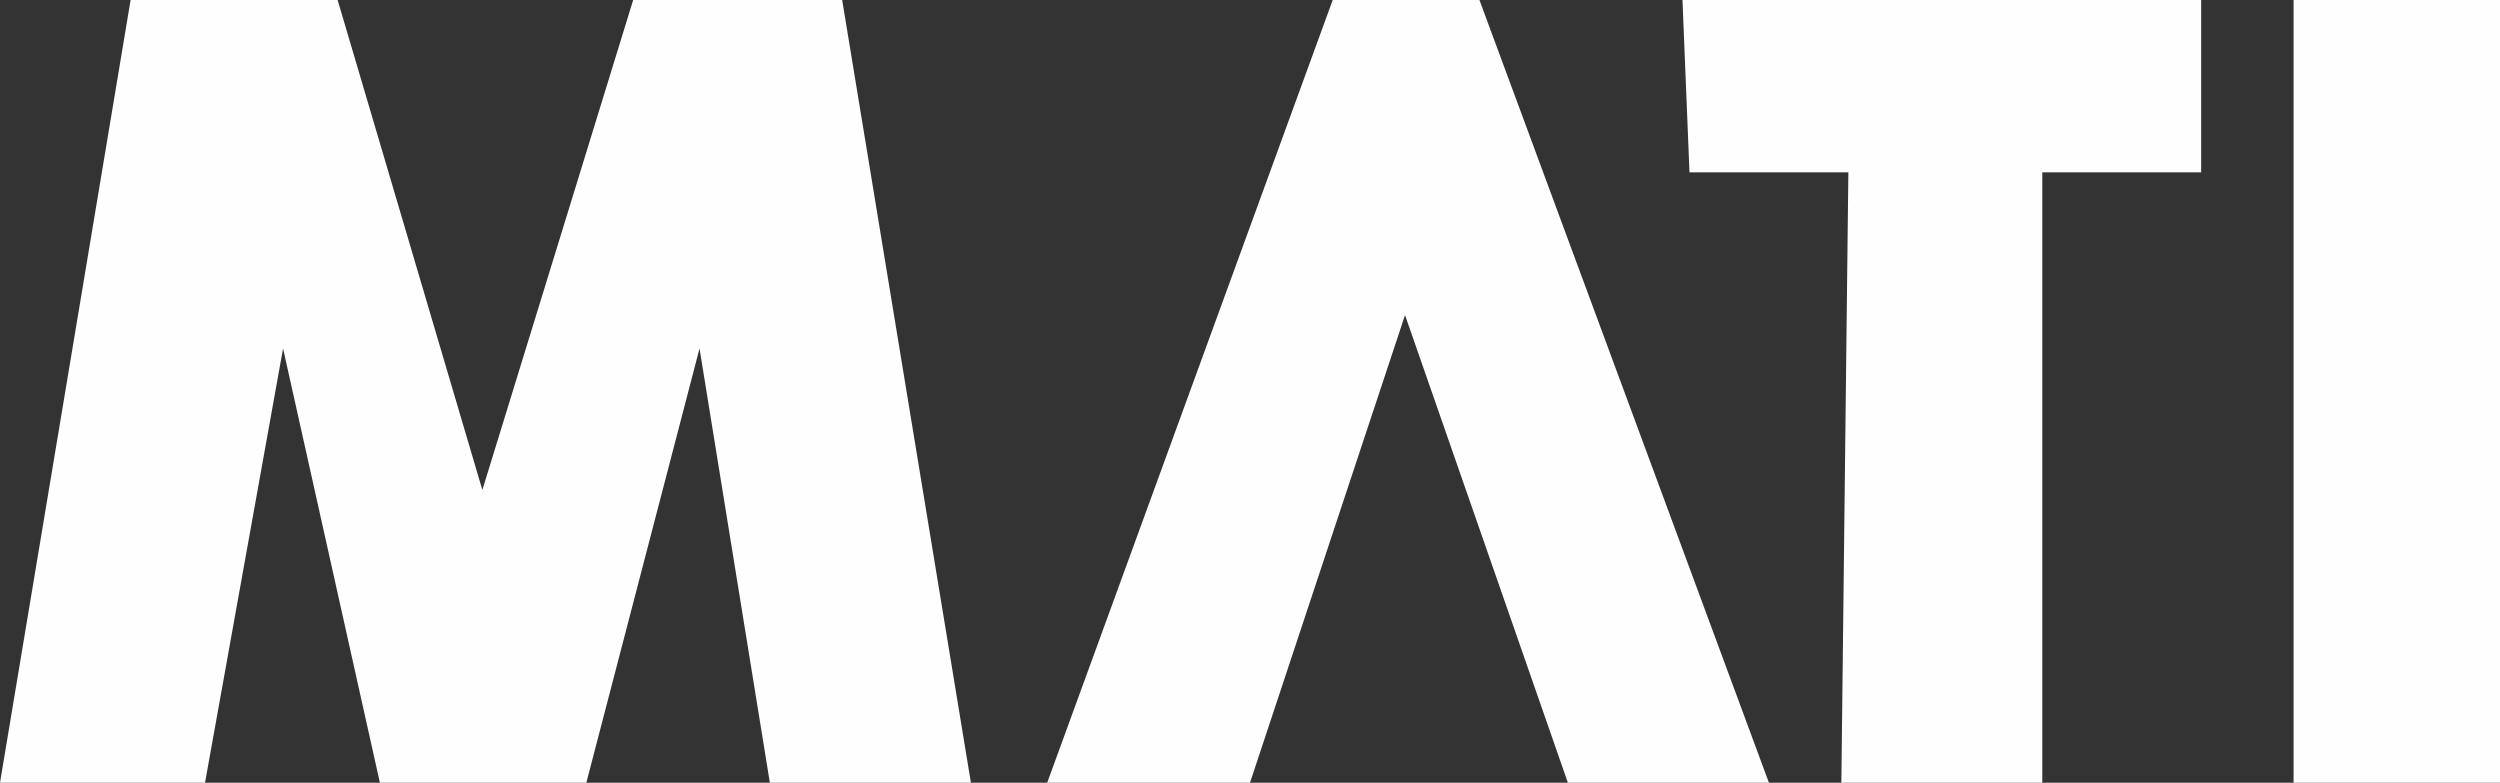 <svg id="Layer_1" data-name="Layer 1" xmlns="http://www.w3.org/2000/svg" viewBox="0 0 214 67"><rect x="0" y="0" width="214" height="67" fill="#333333" stroke="none"/><defs><style>.cls-1{fill:#fefefe;}</style></defs><polygon class="cls-1" points="0 67 11.18 0 28.9 0 41.29 41.94 54.2 0 72.09 0 83.11 67 65.9 67 59.88 29.83 50.19 67 32.52 67 24.23 29.83 17.55 67 0 67"/><polygon class="cls-1" points="107 67 120.27 26.97 134.21 67 151.42 67 126.64 0 114.08 0 89.64 67 107 67"/><polygon class="cls-1" points="144.02 0 188.42 0 188.42 14.75 174.82 14.75 174.82 67 157.62 67 158.22 14.75 144.62 14.75 144.02 0"/><rect class="cls-1" x="196.33" width="17.67" height="67"/></svg>